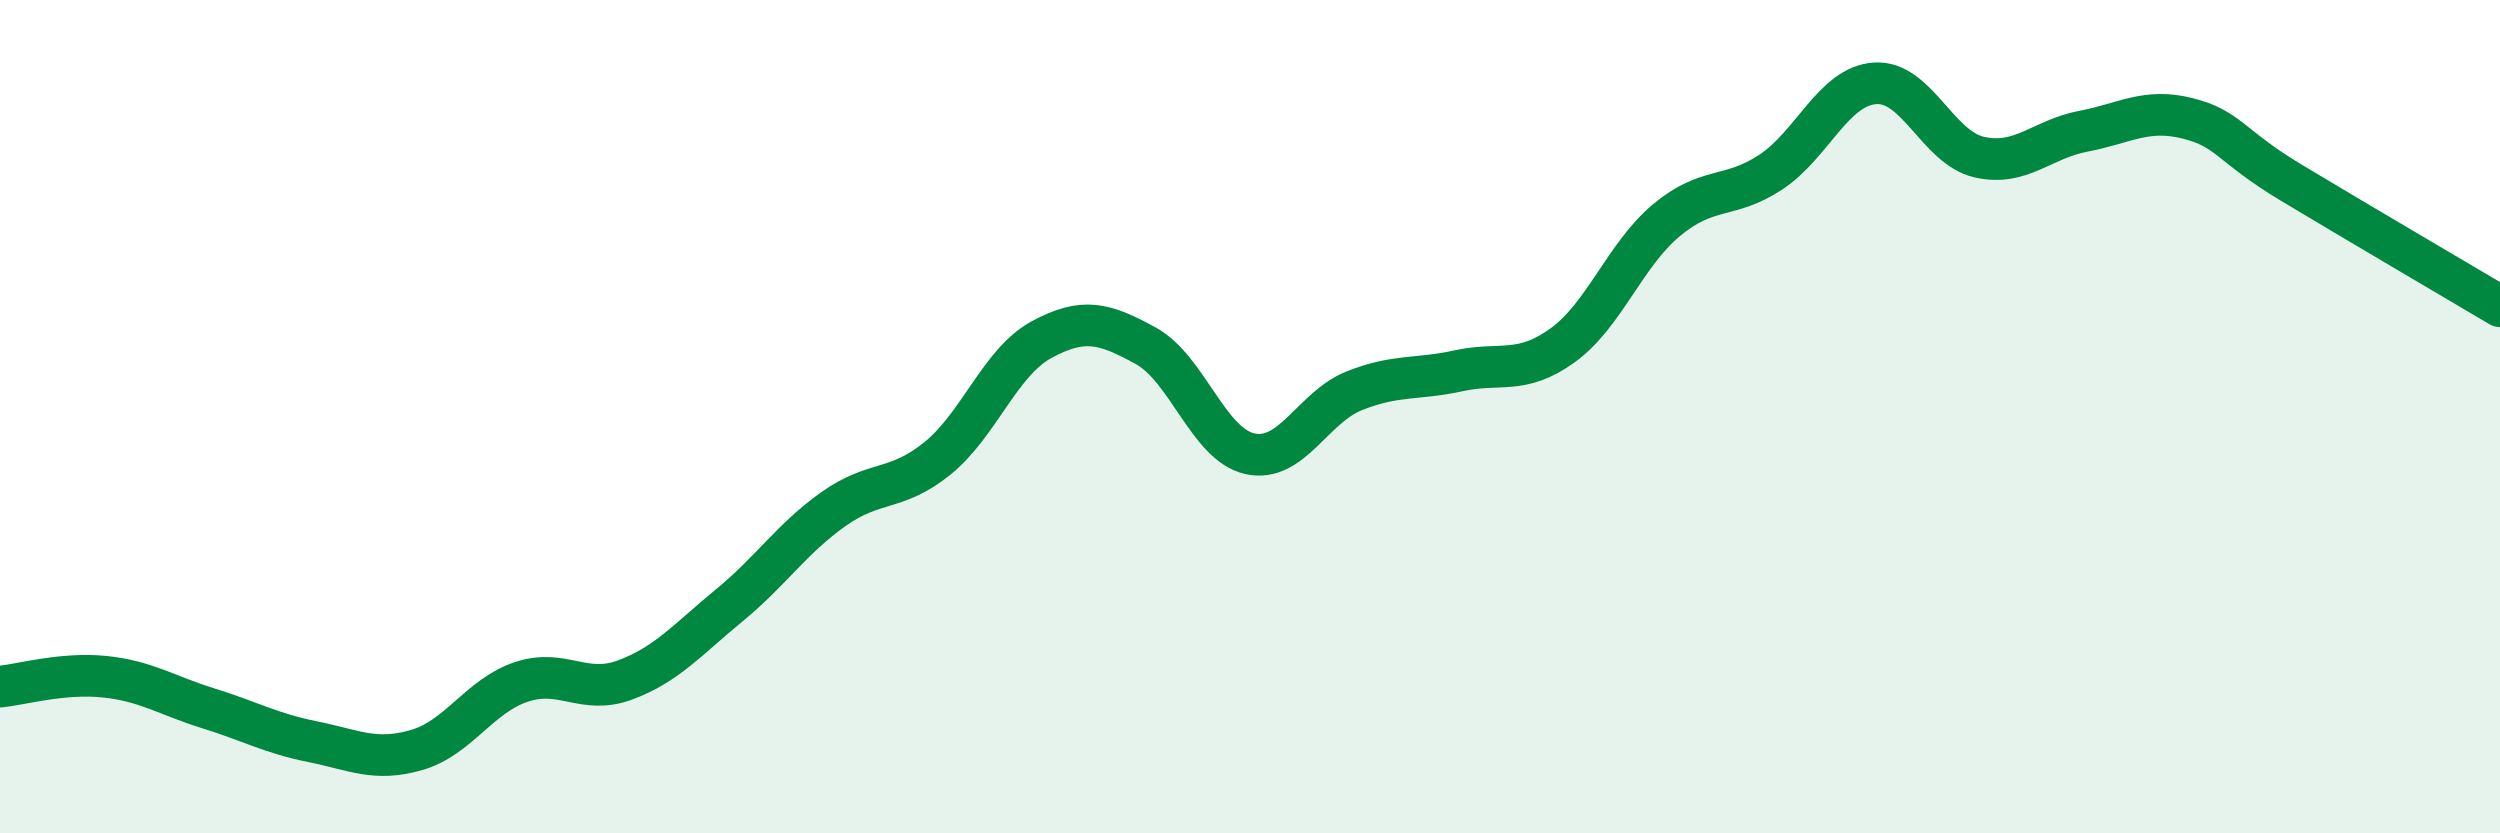 
    <svg width="60" height="20" viewBox="0 0 60 20" xmlns="http://www.w3.org/2000/svg">
      <path
        d="M 0,16.48 C 0.5,16.43 1.5,16.14 2.5,16.24 C 3.5,16.34 4,16.69 5,17 C 6,17.31 6.5,17.6 7.5,17.8 C 8.5,18 9,18.29 10,18 C 11,17.71 11.5,16.71 12.5,16.37 C 13.5,16.03 14,16.69 15,16.32 C 16,15.95 16.5,15.35 17.5,14.53 C 18.5,13.71 19,12.93 20,12.22 C 21,11.51 21.5,11.81 22.5,11 C 23.5,10.19 24,8.69 25,8.15 C 26,7.61 26.5,7.75 27.5,8.3 C 28.5,8.85 29,10.67 30,10.89 C 31,11.11 31.5,9.78 32.5,9.38 C 33.5,8.98 34,9.12 35,8.9 C 36,8.68 36.5,9.01 37.5,8.29 C 38.5,7.57 39,6.11 40,5.28 C 41,4.45 41.5,4.79 42.5,4.13 C 43.5,3.47 44,2.07 45,2 C 46,1.93 46.5,3.54 47.5,3.77 C 48.5,4 49,3.34 50,3.15 C 51,2.96 51.5,2.59 52.5,2.84 C 53.5,3.09 53.5,3.49 55,4.39 C 56.5,5.29 59,6.76 60,7.35L60 20L0 20Z"
        fill="#008740"
        opacity="0.1"
        stroke-linecap="round"
        stroke-linejoin="round"
      />
      <path
        d="M 0,16.48 C 0.5,16.43 1.5,16.14 2.5,16.24 C 3.5,16.34 4,16.69 5,17 C 6,17.31 6.5,17.6 7.5,17.8 C 8.5,18 9,18.29 10,18 C 11,17.71 11.5,16.71 12.5,16.37 C 13.5,16.03 14,16.69 15,16.32 C 16,15.95 16.5,15.35 17.5,14.53 C 18.5,13.71 19,12.93 20,12.22 C 21,11.51 21.5,11.81 22.5,11 C 23.5,10.19 24,8.69 25,8.15 C 26,7.61 26.5,7.75 27.5,8.3 C 28.5,8.85 29,10.67 30,10.89 C 31,11.11 31.5,9.78 32.5,9.38 C 33.5,8.98 34,9.12 35,8.9 C 36,8.68 36.5,9.01 37.5,8.29 C 38.5,7.57 39,6.11 40,5.28 C 41,4.45 41.5,4.79 42.5,4.13 C 43.5,3.47 44,2.07 45,2 C 46,1.93 46.5,3.54 47.5,3.77 C 48.5,4 49,3.34 50,3.15 C 51,2.96 51.5,2.59 52.5,2.84 C 53.5,3.09 53.5,3.49 55,4.39 C 56.5,5.29 59,6.76 60,7.35"
        stroke="#008740"
        stroke-width="1"
        fill="none"
        stroke-linecap="round"
        stroke-linejoin="round"
      />
    </svg>
  